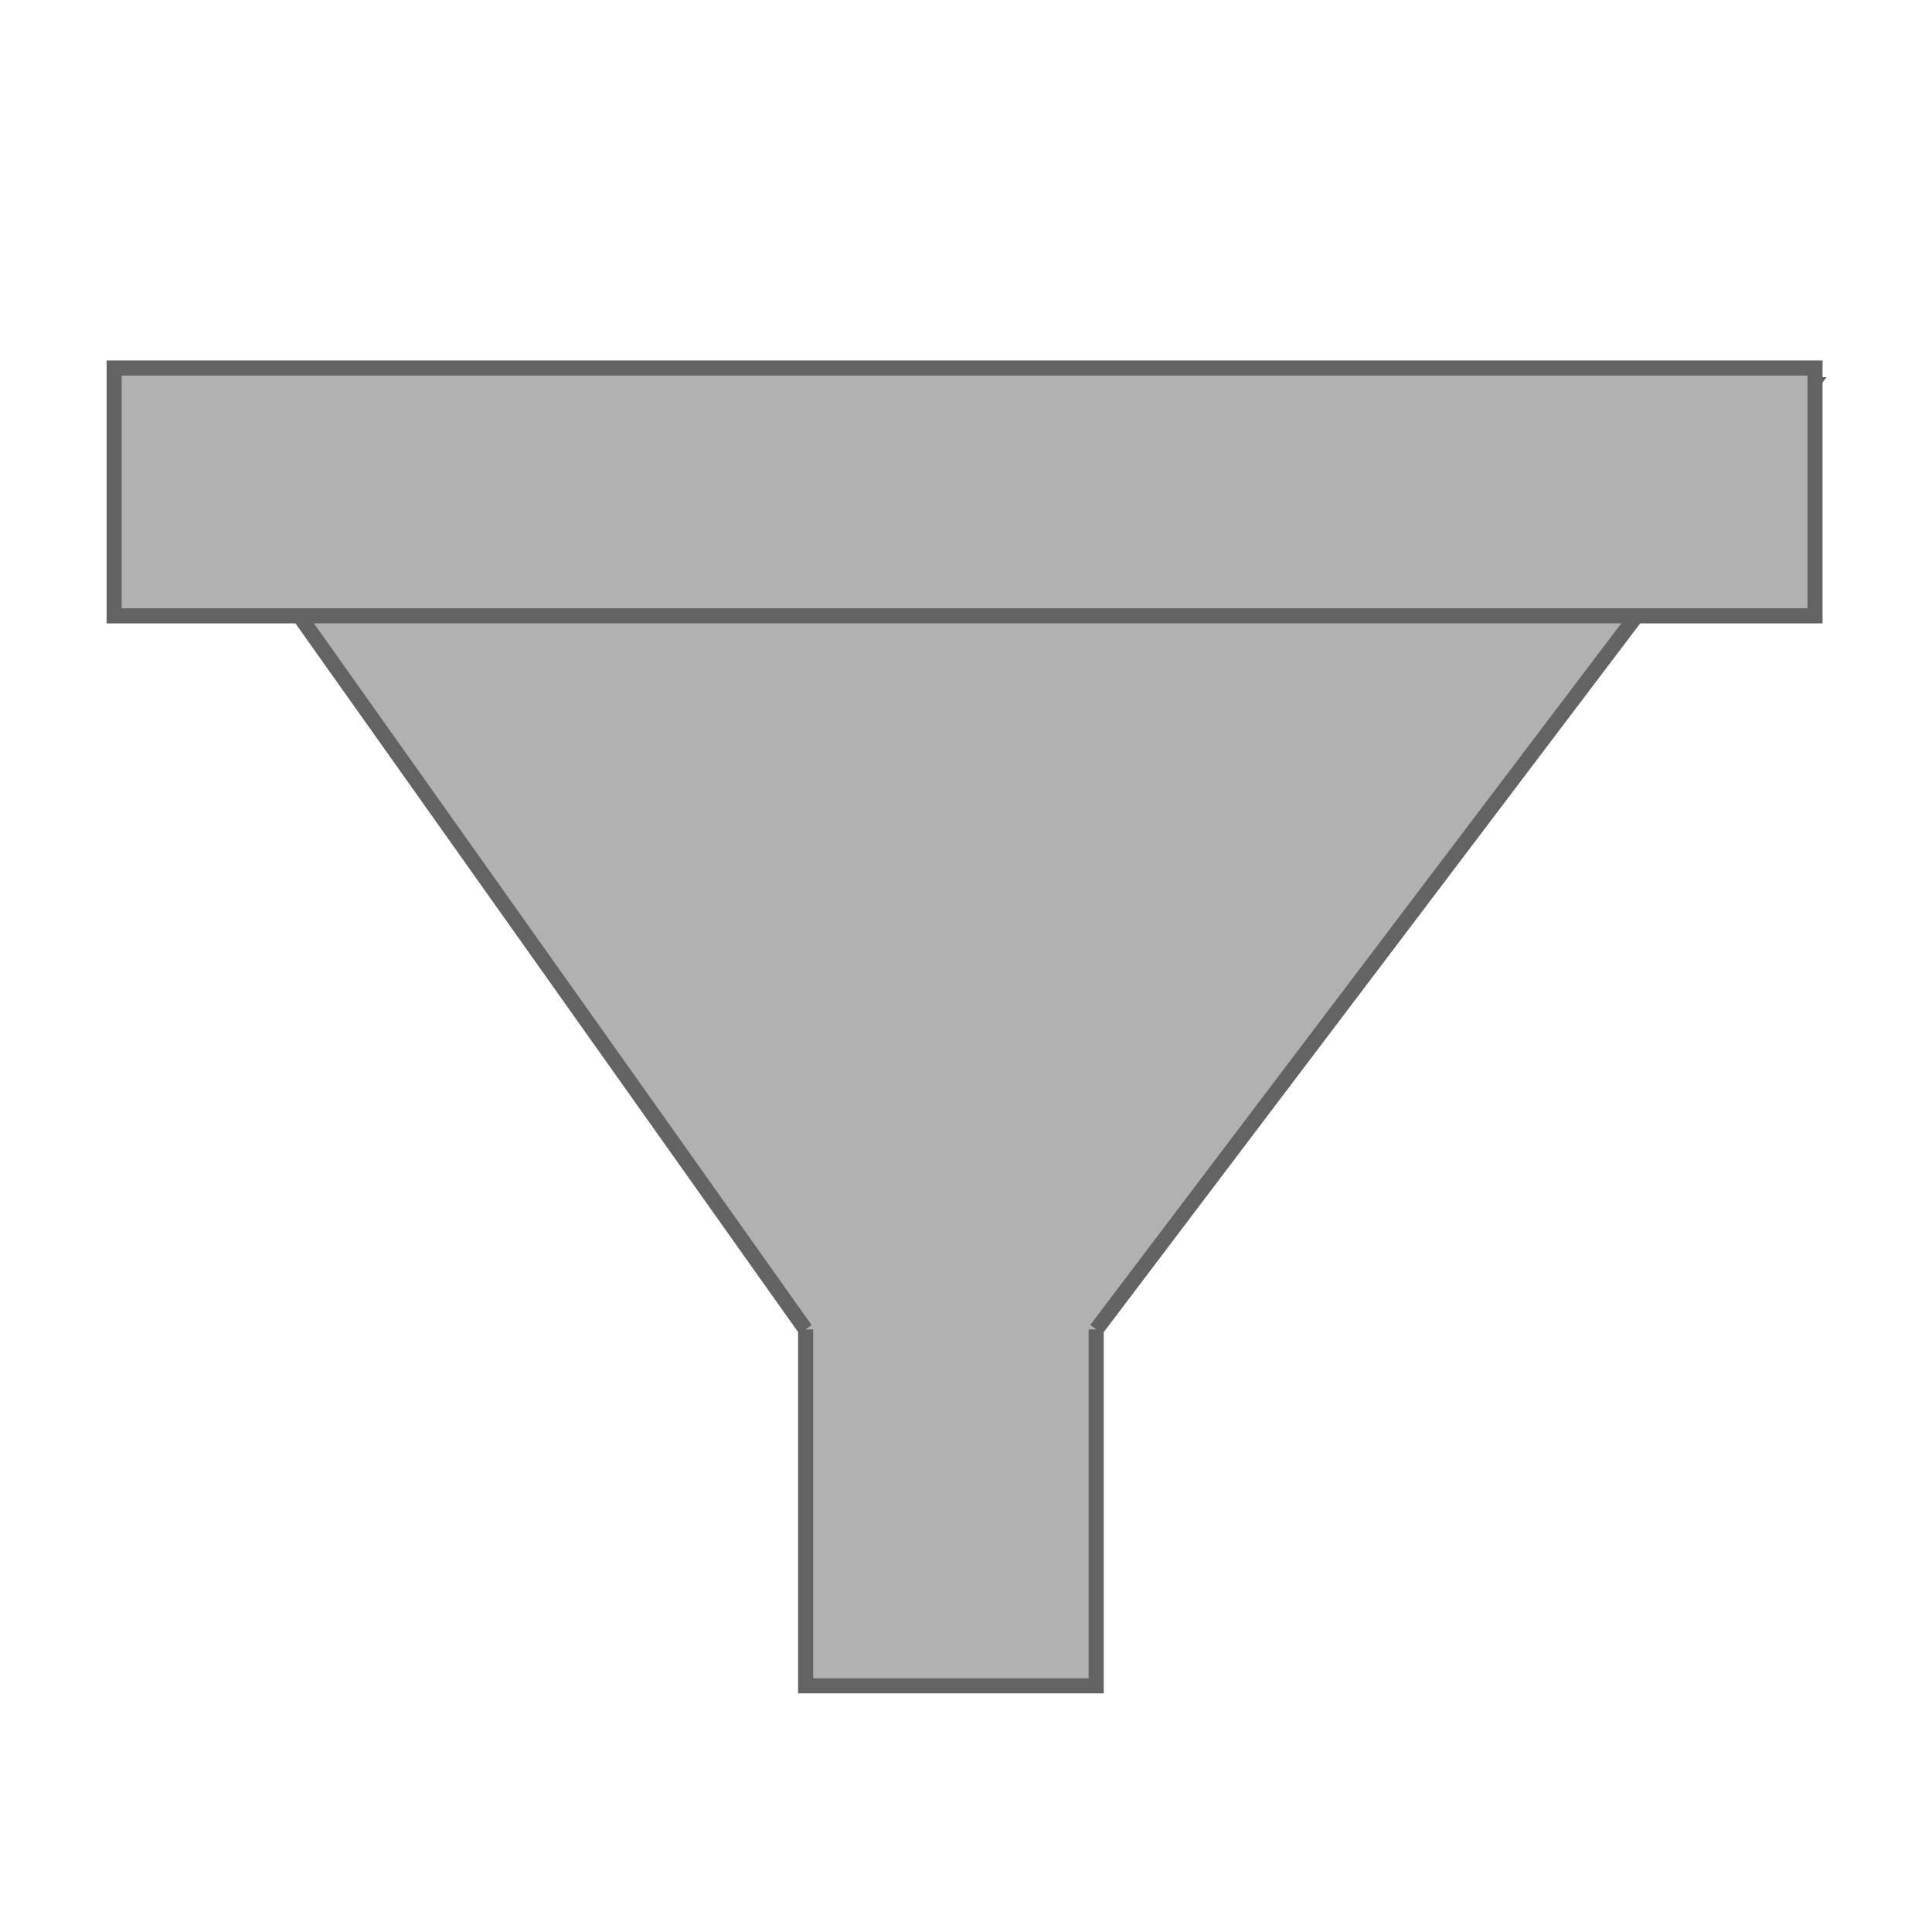 <svg xmlns="http://www.w3.org/2000/svg" width="128" height="128" viewBox="0 0 128 128">
  <defs>
    <style>
      .cls-1 {
        fill: #b1b1b1;
        stroke: #636363;
        stroke-width: 1px;
        fill-rule: evenodd;
      }
    </style>
  </defs>
  <path id="Funnel" class="cls-1" d="M72.625,88.079v23.612H53.375V88.079m-0.012,0L8.969,25.485h111.04L72.633,88.079"/>
  <path id="Top" class="cls-1" d="M7.563,24.382H120.25V40.8H7.563V24.382Z"/>
</svg>
